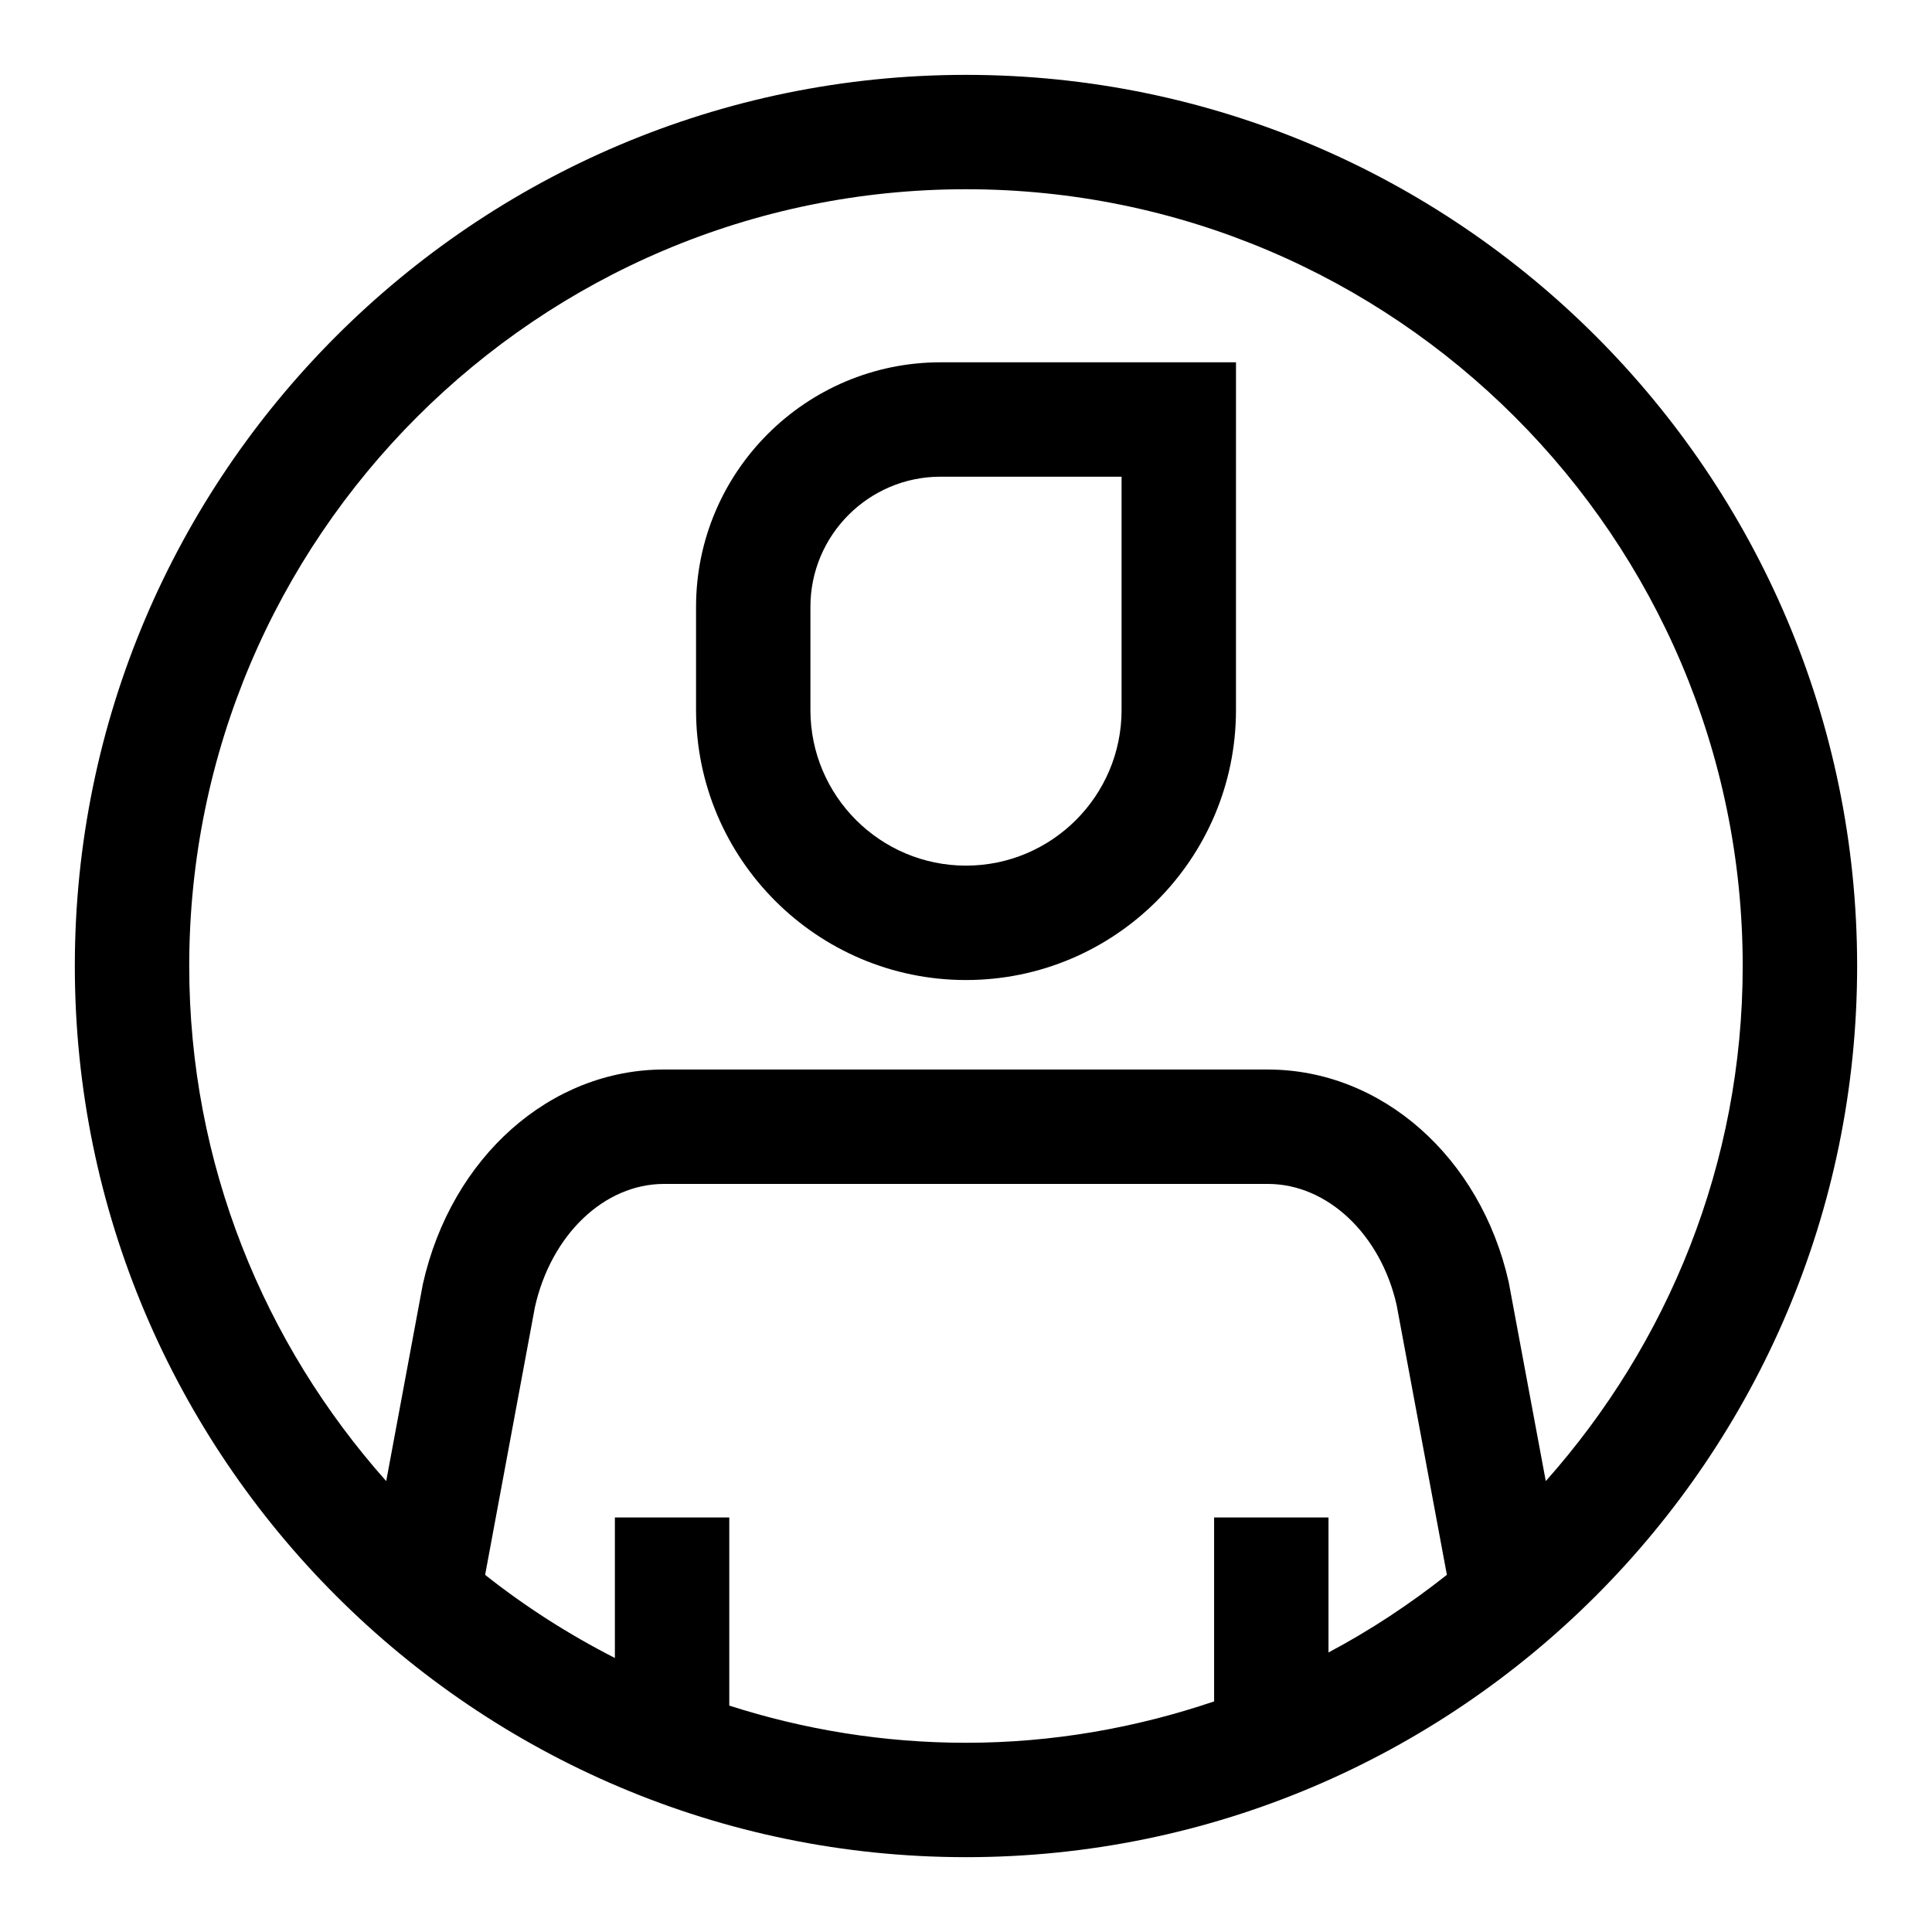 <?xml version="1.0" encoding="UTF-8"?>
<!-- Uploaded to: ICON Repo, www.iconrepo.com, Generator: ICON Repo Mixer Tools -->
<svg fill="#000000" width="800px" height="800px" version="1.1" viewBox="144 144 512 512" xmlns="http://www.w3.org/2000/svg">
 <g>
  <path d="m400 163.84c-130.22 0-236.17 105.94-236.17 236.16 0 130.22 105.95 236.17 236.17 236.17 130.22 0 236.16-105.95 236.16-236.17 0-130.22-105.94-236.16-236.16-236.16zm96.066 418.08v-35.781h-30.316v48.754c-20.68 7-42.738 10.961-65.754 10.961-21.879 0-42.938-3.5-62.73-9.852v-49.859h-30.316v37.238c-12.215-6.227-23.727-13.586-34.387-22.027l13.191-70.938c4.312-19.234 18.395-32.664 34.223-32.664h160.02c15.828 0 29.91 13.43 34.125 32.102l13.316 71.492c-9.797 7.75-20.258 14.68-31.375 20.574zm57.582-45.41-9.828-52.758c-7.469-33.156-33.711-56.316-63.816-56.316l-160.03-0.004c-30.117 0-56.355 23.16-63.914 56.879l-9.711 52.199c-32.359-36.375-52.203-84.117-52.203-136.52 0-113.5 92.348-205.84 205.85-205.84s205.84 92.336 205.84 205.84c0 52.402-19.84 100.14-52.191 136.52z"/>
  <path d="m328.46 304.82v27.355c0 39.453 32.09 71.543 71.543 71.543s71.543-32.09 71.543-71.543l0.004-92.16h-78.285c-35.734 0-64.805 29.07-64.805 64.805zm112.77 27.352c0 22.738-18.492 41.23-41.23 41.23-22.738 0-41.23-18.492-41.23-41.23v-27.355c0-19.016 15.473-34.488 34.488-34.488h47.969v61.844z"/>
 </g>
</svg>